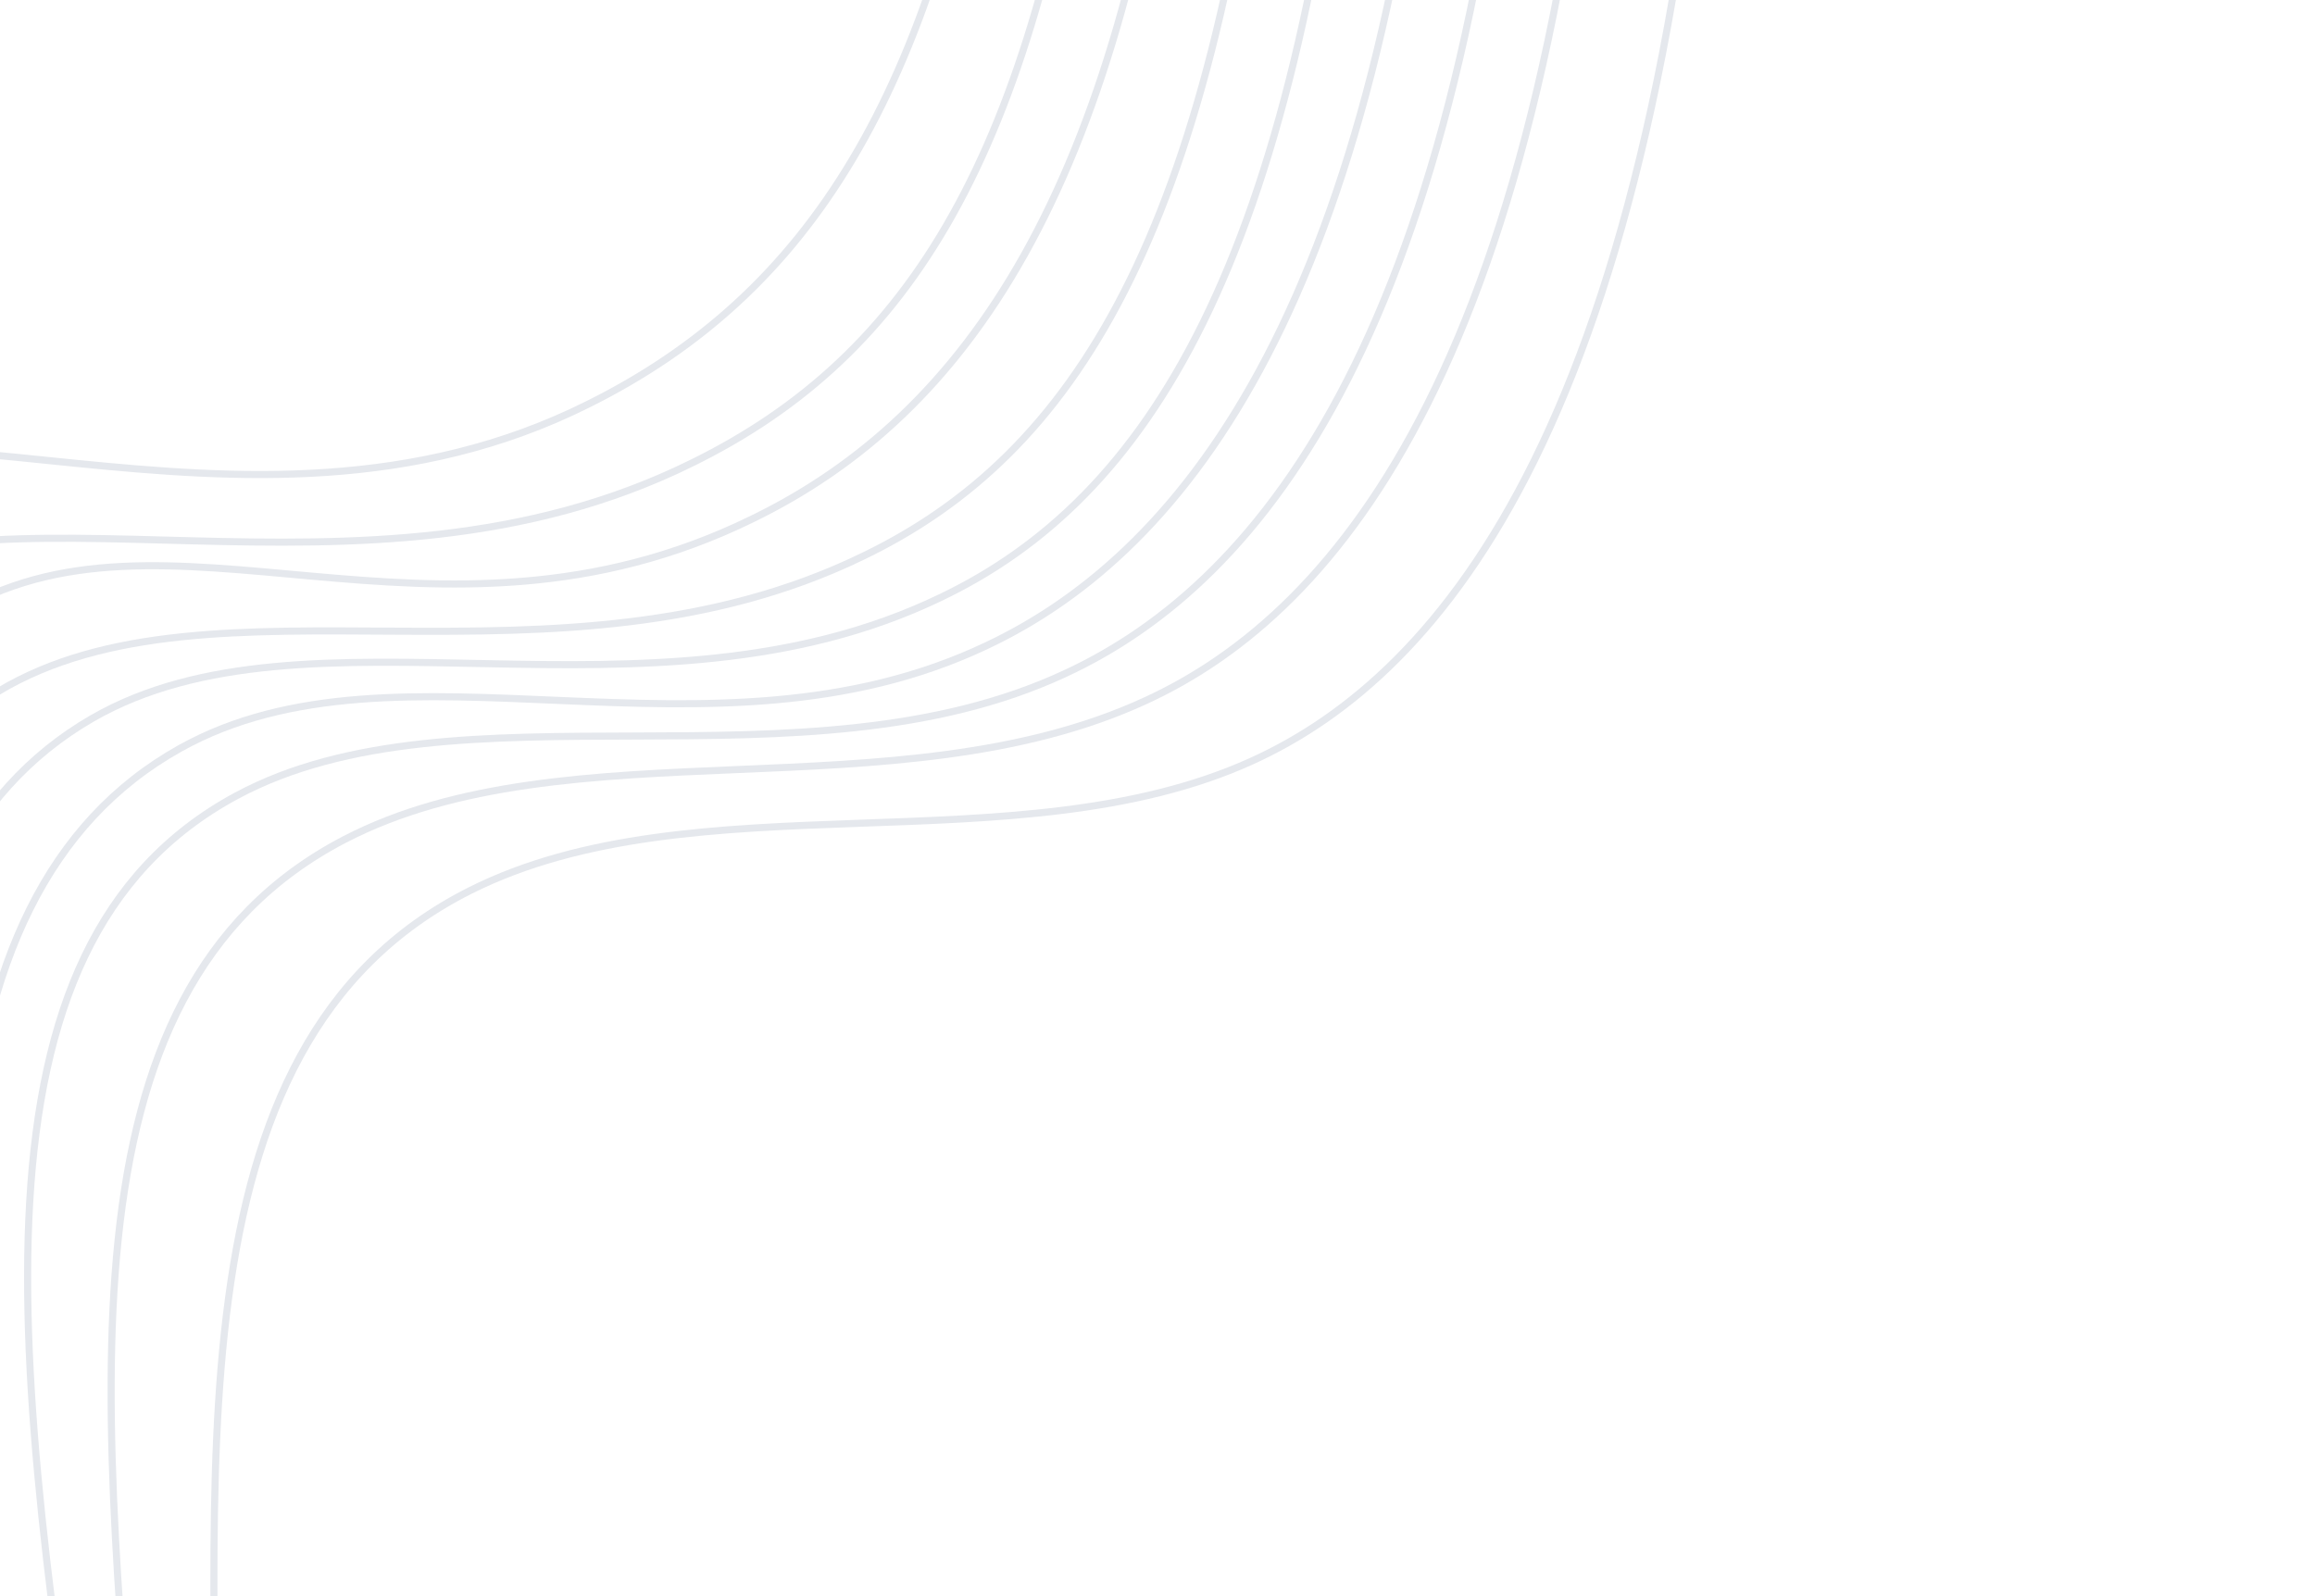<svg width="509" height="351" viewBox="0 0 509 351" fill="none" xmlns="http://www.w3.org/2000/svg">
<path d="M376.894 -79.085C364.987 92.007 317.408 148.303 275.093 167.44C223.526 190.761 152.72 171.018 103.323 195.88C35.26 230.136 48.547 327.221 47.352 415.599" stroke="#E5E8ED" stroke-width="1.561" stroke-miterlimit="10"/>
<path d="M352.725 -81.695C340.624 78.086 295.01 134.309 251.826 154.114C197.156 179.292 124.65 159.167 75.697 184.658C10.937 218.38 22.807 309.928 30.889 411.623" stroke="#E5E8ED" stroke-width="1.561" stroke-miterlimit="10"/>
<path d="M334.355 -77.036C322.061 71.433 278.414 127.584 234.359 148.057C176.586 175.092 100.471 148.876 51.968 175.021C-9.507 208.159 2.869 299.906 20.227 414.917" stroke="#E5E8ED" stroke-width="1.561" stroke-miterlimit="10"/>
<path d="M315.987 -72.378C303.499 64.779 261.817 120.859 216.892 142C156.016 170.892 87.632 137.76 39.588 164.585C-18.624 197.088 -17.07 289.883 9.565 418.21" stroke="#E5E8ED" stroke-width="1.561" stroke-miterlimit="10"/>
<path d="M297.615 -67.72C284.934 58.125 252.455 109.665 206.66 131.473C142.68 162.222 67.759 130.509 20.186 158.046C-34.785 189.864 -37.01 279.86 -1.099 421.503" stroke="#E5E8ED" stroke-width="1.561" stroke-miterlimit="10"/>
<path d="M279.249 -63.061C266.375 51.473 236.41 99.852 189.745 122.329C122.661 154.935 46.707 123.779 -0.381 152.061C-52.135 183.146 -56.947 269.837 -11.76 424.797" stroke="#E5E8ED" stroke-width="1.561" stroke-miterlimit="10"/>
<path d="M259.106 -62.14C246.038 41.082 213.058 90.924 165.523 114.069C95.335 148.532 36.026 106.252 -10.556 135.318C-59.119 165.62 -78.659 256.076 -24.195 424.352" stroke="#E5E8ED" stroke-width="1.561" stroke-miterlimit="10"/>
<path d="M240.294 -58.415C227.033 33.495 200.662 77.951 152.256 101.764C78.965 138.084 -1.644 101.394 -47.692 131.288C-93.094 160.762 -99.04 245.119 -35.3 426.711" stroke="#E5E8ED" stroke-width="1.561" stroke-miterlimit="10"/>
<path d="M218.606 -60.764C205.152 19.834 178.567 64.426 129.291 88.907C52.897 127.083 -27.192 78.568 -72.673 109.34C-114.944 137.939 -122.297 228.089 -49.281 422.998" stroke="#E5E8ED" stroke-width="1.561" stroke-miterlimit="10"/>
</svg>
